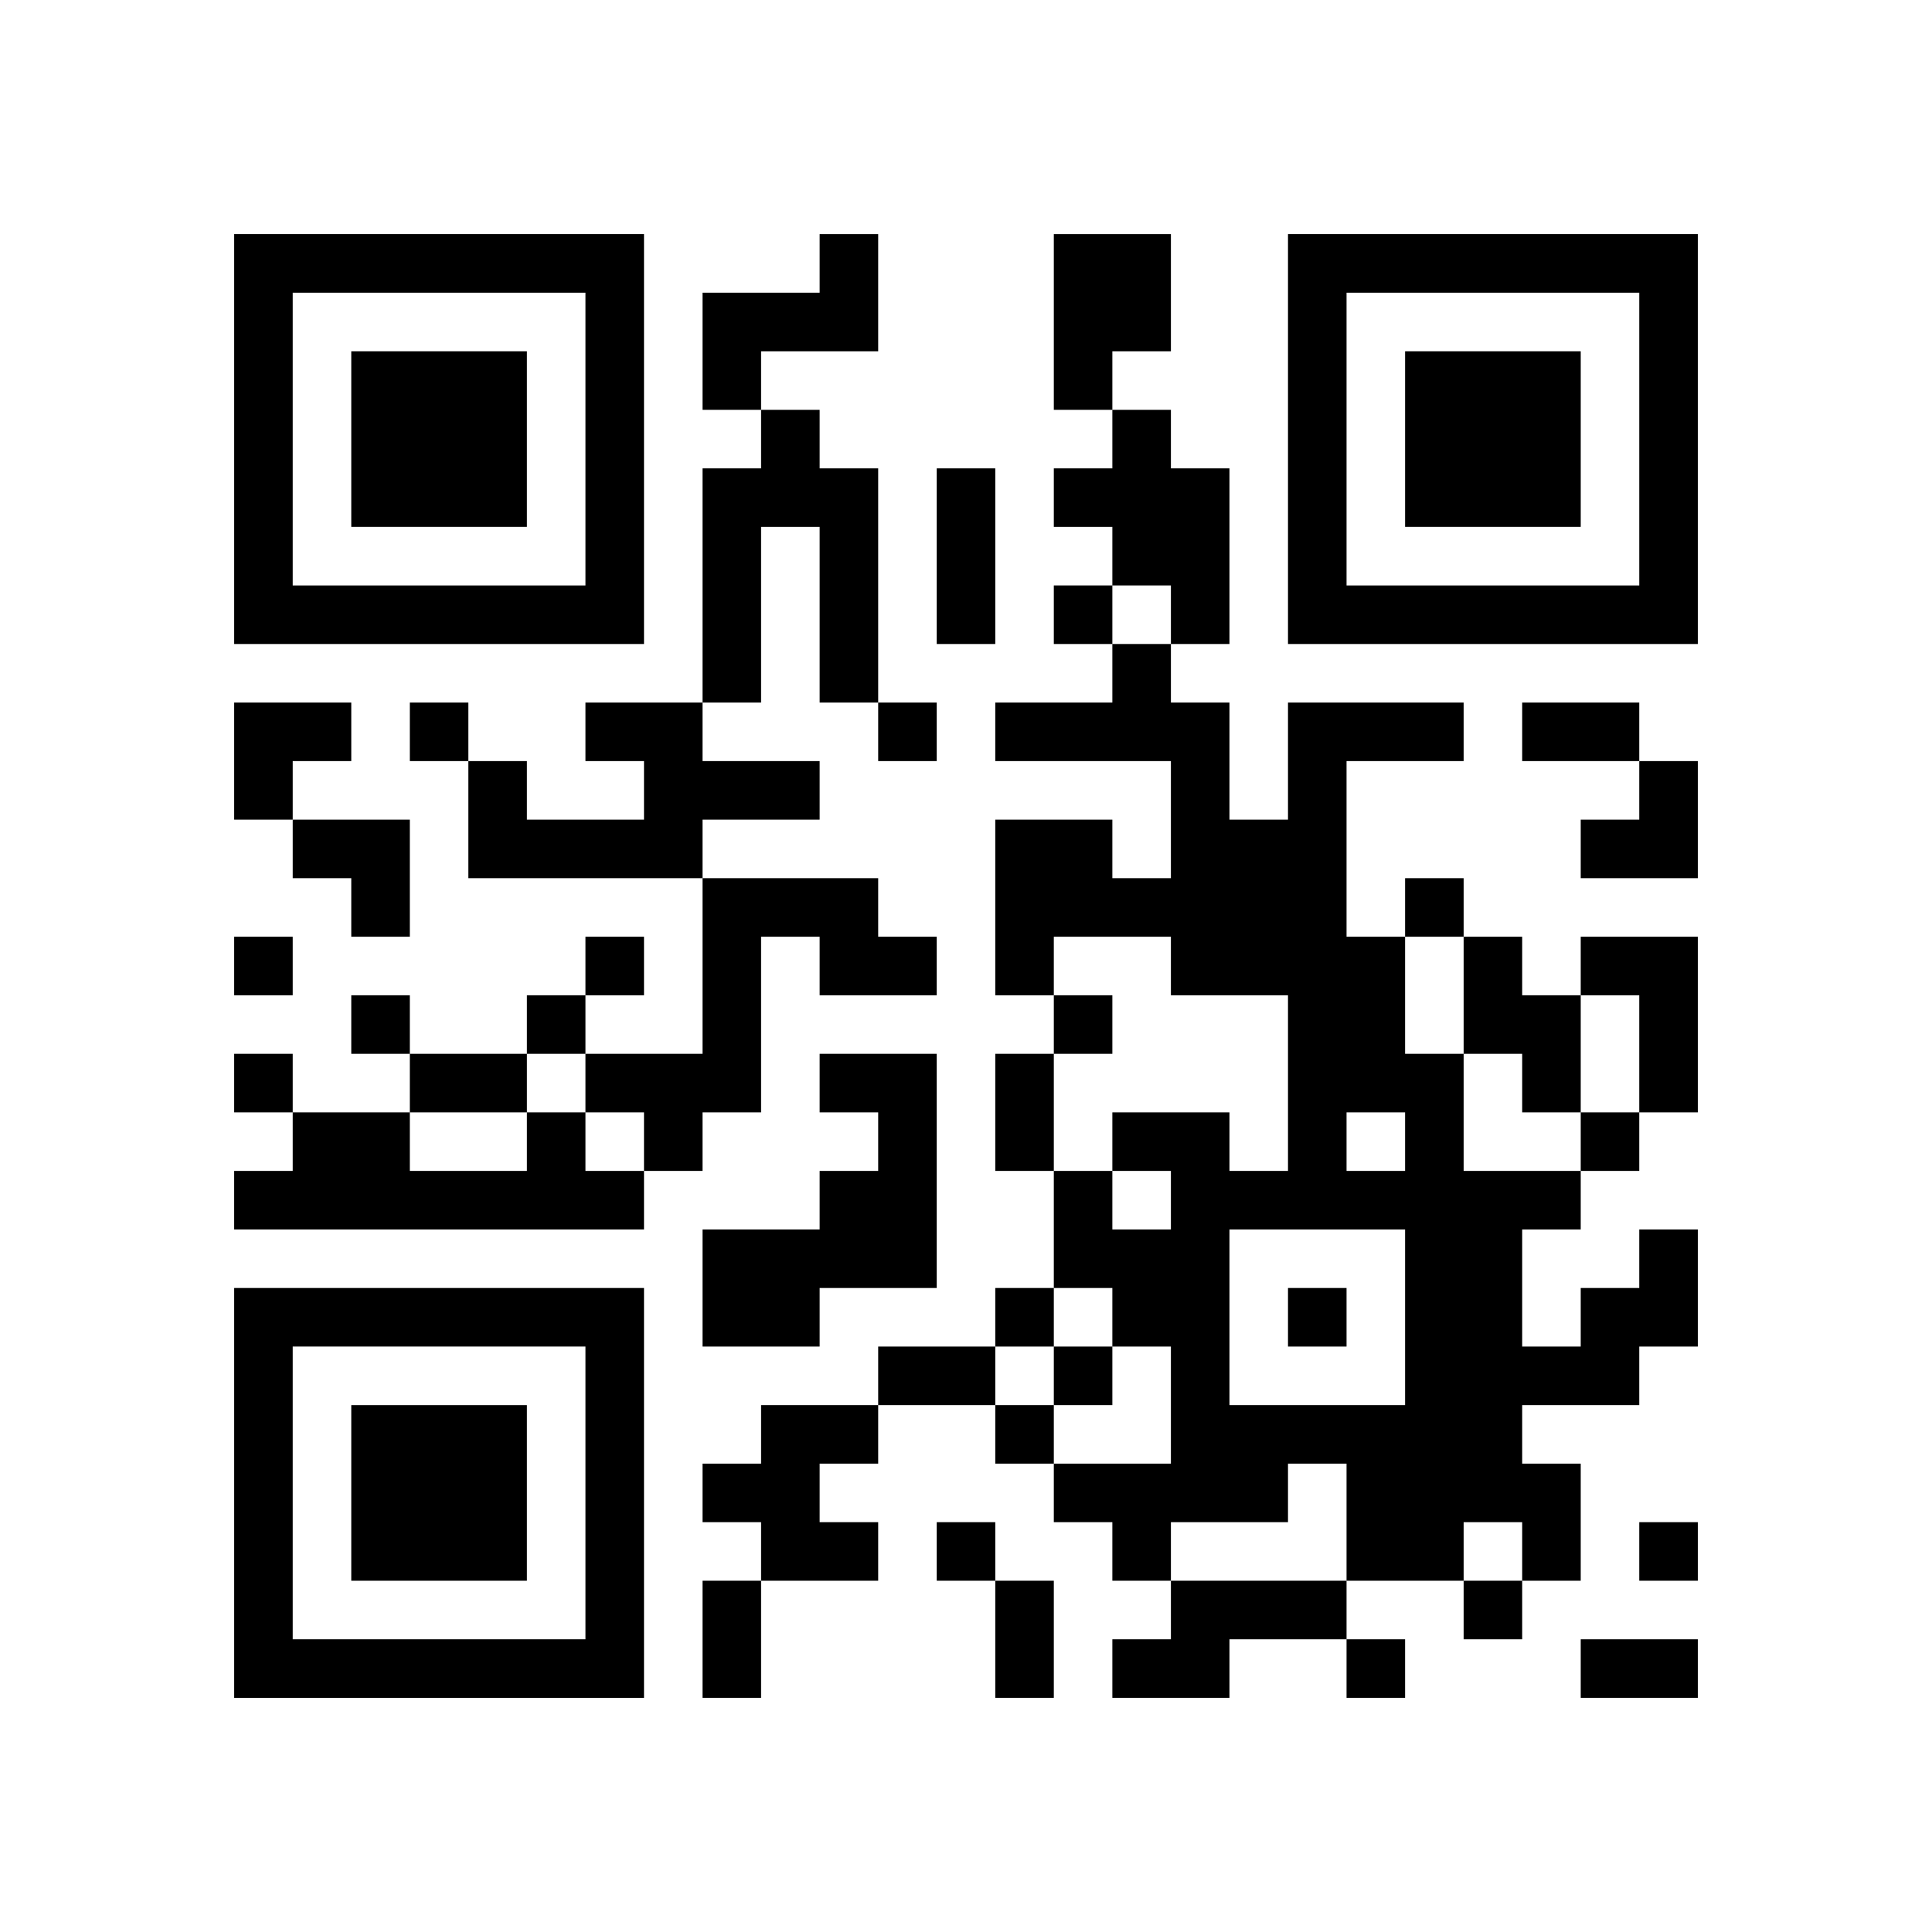 <?xml version="1.0" encoding="UTF-8" standalone="no"?>
<svg version="1.1" id="Layer_1" xmlns="http://www.w3.org/2000/svg" xmlns:xlink="http://www.w3.org/1999/xlink" x="0px" y="0px"
						viewBox="-4 -4 33 33" width="132" height="132" style="enable-background:new 0 0 550 550;" xml:space="preserve"><symbol id="tracker"><path d="m 0 7 0 7 7 0 0 -7 -7 0 z m 1 1 5 0 0 5 -5 0 0 -5 z m 1 1 0 3 3 0 0 -3 -3 0 z" style="fill:#000000;stroke:none"></path></symbol>
<use x="0" y="-7" xlink:href="#tracker"></use>
<use x="0" y="11" xlink:href="#tracker"></use>
<use x="18" y="-7" xlink:href="#tracker"></use>
<path d="M10,0 h1v2h-2v1h-1v-2h2v-1 M14,0 h2v2h-1v1h-1v-3 M9,3 h1v1h1v4h-1v-3h-1v3h-1v-4h1v-1 M15,3 h1v1h1v3h-1v-1h-1v-1h-1v-1h1v-1 M6,8 h2v1h2v1h-2v1h-4v-2h1v1h2v-1h-1v-1 M8,11 h3v1h1v1h-2v-1h-1v3h-1v1h-1v-1h-1v-1h2v-3 M21,12 h1v1h1v2h-1v-1h-1v-2 M23,12 h2v3h-1v-2h-1v-1 M10,14 h2v4h-2v1h-2v-2h2v-1h1v-1h-1v-1 M5,15 h1v1h1v1h-7v-1h1v-1h2v1h2v-1 M24,17 h1v2h-1v1h-2v1h1v2h-1v-1h-1v1h-2v-2h-1v1h-2v1h-1v-1h-1v-1h2v-2h-1v-1h-1v-2h1v1h1v-1h-1v-1h2v1h1v-3h-2v-1h-2v1h-1v-3h2v1h1v-2h-3v-1h2v-1h1v1h1v2h1v-2h3v1h-2v3h1v2h1v2h2v1h-1v2h1v-1h1v-1 M19,15 v1h1v-1h-1 M17,17 v3h3v-3h-3 M9,20 h2v1h-1v1h1v1h-2v-1h-1v-1h1v-1 M16,23 h3v1h-2v1h-2v-1h1v-1 M14,6 v1h1v-1h-1 M3,8 v1h1v-1h-1 M11,8 v1h1v-1h-1 M20,11 v1h1v-1h-1 M0,12 v1h1v-1h-1 M6,12 v1h1v-1h-1 M2,13 v1h1v-1h-1 M5,13 v1h1v-1h-1 M14,13 v1h1v-1h-1 M0,14 v1h1v-1h-1 M23,15 v1h1v-1h-1 M13,18 v1h1v-1h-1 M18,18 v1h1v-1h-1 M14,19 v1h1v-1h-1 M13,20 v1h1v-1h-1 M12,22 v1h1v-1h-1 M24,22 v1h1v-1h-1 M21,23 v1h1v-1h-1 M19,24 v1h1v-1h-1 M12,4 h1v3h-1v-3 M22,8 h2v1h-2v-1 M3,14 h2v1h-2v-1 M13,14 h1v2h-1v-2 M11,19 h2v1h-2v-1 M8,23 h1v2h-1v-2 M13,23 h1v2h-1v-2 M23,24 h2v1h-2v-1 M0,8 h2v1h-1v1h-1z M23,9 m1,0h1v2h-2v-1h1z M1,10 h2v2h-1v-1h-1z" style="fill:#000000;stroke:none" ></path></svg>